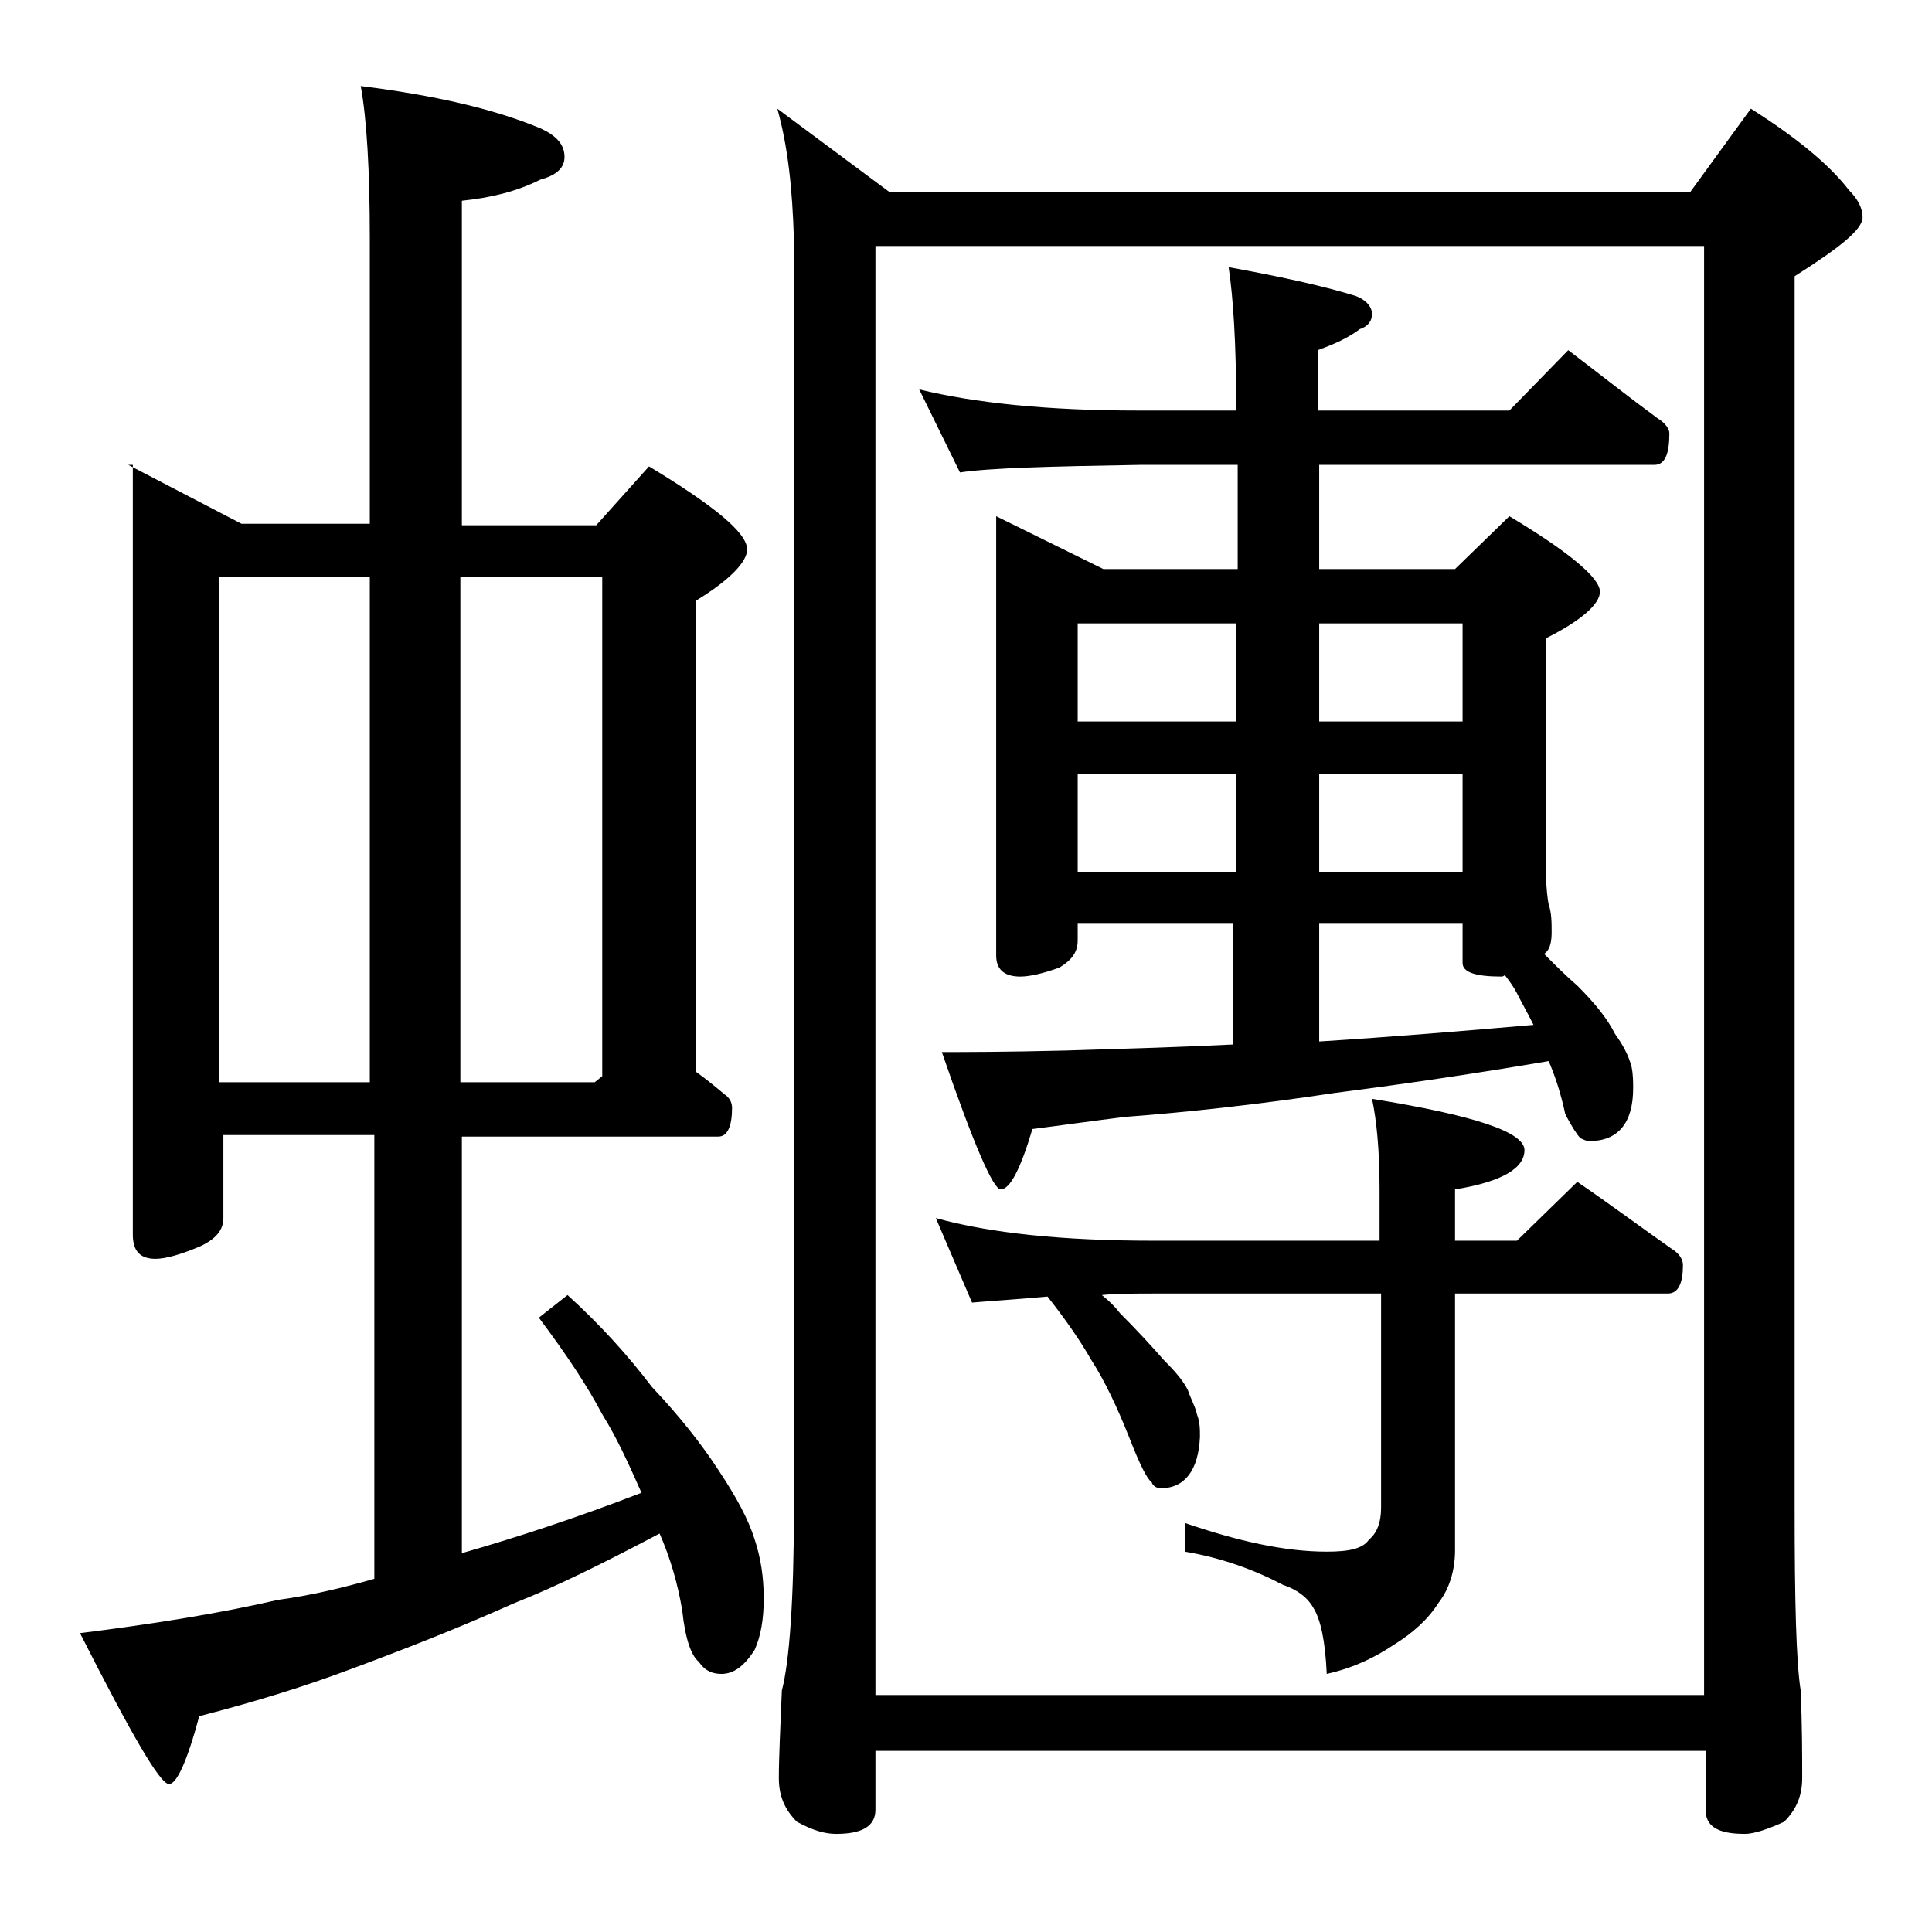 <?xml version="1.0" encoding="utf-8"?>
<!-- Generator: Adobe Illustrator 18.0.0, SVG Export Plug-In . SVG Version: 6.00 Build 0)  -->
<!DOCTYPE svg PUBLIC "-//W3C//DTD SVG 1.1//EN" "http://www.w3.org/Graphics/SVG/1.1/DTD/svg11.dtd">
<svg version="1.1" id="Layer_1" xmlns="http://www.w3.org/2000/svg" xmlns:xlink="http://www.w3.org/1999/xlink" x="0px" y="0px"
	 viewBox="0 0 128 128" enable-background="new 0 0 128 128" xml:space="preserve">
<path d="M8.5,30.8l7.5,3.9h8.5V15.8c0-4.5-0.2-7.9-0.6-10.1c4.8,0.6,8.8,1.5,11.9,2.8c1.1,0.5,1.6,1.1,1.6,1.9
	c0,0.7-0.5,1.2-1.6,1.5c-1.6,0.8-3.3,1.2-5.2,1.4v21.5h8.9l3.5-3.9c4.3,2.6,6.5,4.4,6.5,5.5c0,0.8-1.1,2-3.4,3.4v31.2
	c0.7,0.5,1.3,1,1.9,1.5c0.3,0.2,0.5,0.5,0.5,0.9c0,1.2-0.3,1.9-0.9,1.9h-17v27.6c3.5-1,7.5-2.3,11.9-4c-0.8-1.8-1.6-3.6-2.6-5.2
	c-1-1.9-2.4-4-4.2-6.4l1.9-1.5c2.2,2,4,4,5.6,6.1c1.8,1.9,3.3,3.8,4.4,5.5c1.2,1.8,2,3.3,2.4,4.6c0.4,1.2,0.6,2.5,0.6,3.9
	c0,1.4-0.2,2.5-0.6,3.4c-0.7,1.1-1.4,1.6-2.2,1.6c-0.6,0-1.1-0.2-1.5-0.8c-0.5-0.4-0.9-1.5-1.1-3.4c-0.3-1.8-0.8-3.5-1.5-5.1
	c-3.6,1.9-6.8,3.5-9.6,4.6c-3.8,1.7-7.4,3.1-10.9,4.4c-3.2,1.2-6.5,2.2-10,3.1c-0.8,3-1.5,4.5-2,4.5c-0.6,0-2.5-3.3-5.9-10
	c4.8-0.6,9.2-1.3,13.1-2.2c2.2-0.3,4.3-0.8,6.4-1.4V75.2h-10v5.5c0,0.8-0.5,1.4-1.6,1.9c-1.2,0.5-2.2,0.8-2.9,0.8
	c-1,0-1.5-0.5-1.5-1.6V30.8z M14.5,71.7h10V38.2h-10V71.7z M30.5,38.2v33.5h8.9l0.5-0.4V38.2H30.5z M51.5,7.2l7.4,5.5H112l4-5.5
	c3,1.9,5.2,3.7,6.5,5.4c0.6,0.6,0.9,1.2,0.9,1.8c0,0.8-1.5,2-4.5,3.9v81.6c0,6.2,0.1,10.2,0.4,12.1c0.1,2.4,0.1,4.3,0.1,5.8
	c0,1.2-0.4,2.1-1.2,2.9c-1.1,0.5-2,0.8-2.6,0.8c-1.8,0-2.6-0.5-2.6-1.6v-3.9H58v3.9c0,1.1-0.9,1.6-2.6,1.6c-0.7,0-1.5-0.2-2.6-0.8
	c-0.8-0.8-1.2-1.7-1.2-2.9c0-1.4,0.1-3.3,0.2-5.8c0.5-1.9,0.8-6,0.8-12.1v-84C52.5,12.5,52.2,9.7,51.5,7.2z M58,112.3h54.9v-96H58
	V112.3z M60.9,25.8c3.7,0.9,8.5,1.4,14.5,1.4h6.5v-0.4c0-4.1-0.2-7.1-0.5-9.1c3.3,0.6,6.1,1.2,8.4,1.9c0.8,0.3,1.1,0.8,1.1,1.2
	c0,0.4-0.2,0.8-0.8,1c-0.8,0.6-1.7,1-2.8,1.4v4H100l3.9-4c2.1,1.6,4,3.1,5.9,4.5c0.5,0.3,0.8,0.7,0.8,1c0,1.4-0.3,2.1-1,2.1H87.4
	v6.9h9l3.6-3.5c4,2.4,6,4.1,6,5c0,0.8-1.2,1.9-3.6,3.1v14.5c0,1.6,0.1,2.6,0.2,3.1c0.2,0.6,0.2,1.2,0.2,1.9c0,0.8-0.2,1.2-0.5,1.4
	c0.8,0.8,1.5,1.5,2.2,2.1c1.2,1.2,2,2.2,2.5,3.2c0.5,0.7,0.9,1.4,1.1,2.2c0.1,0.5,0.1,1,0.1,1.4c0,2.3-1,3.5-2.9,3.5
	c-0.2,0-0.4-0.1-0.6-0.2c-0.2-0.2-0.6-0.8-1-1.6c-0.3-1.4-0.7-2.6-1.1-3.5c-4.7,0.8-9.4,1.5-14.1,2.1c-5.3,0.8-10,1.3-14,1.6
	c-2.4,0.3-4.5,0.6-6.1,0.8c-0.8,2.7-1.5,4-2.1,4c-0.5,0-1.8-3-3.9-9.1c1.4,0,4.2,0,8.2-0.1c3.2-0.1,7-0.2,11.1-0.4v-8H71.4v1.1
	c0,0.8-0.4,1.3-1.2,1.8c-1.1,0.4-2,0.6-2.6,0.6c-1.1,0-1.6-0.5-1.6-1.4V34.2l7.1,3.5h8.9v-6.9h-6.5c-5.9,0.1-9.9,0.2-11.9,0.5
	L60.9,25.8z M62,80.7c3.6,1,8.4,1.5,14.4,1.5h15v-3.4c0-2.6-0.2-4.6-0.5-6c6.8,1.1,10.1,2.2,10.1,3.4c0,1.2-1.5,2.1-4.6,2.6v3.4h4.1
	l4-3.9c2.2,1.5,4.2,3,6.2,4.4c0.5,0.3,0.8,0.7,0.8,1.1c0,1.2-0.3,1.9-1,1.9H96.4v17c0,1.4-0.4,2.6-1.1,3.5c-0.7,1.1-1.7,2-3,2.8
	c-1.2,0.8-2.6,1.5-4.4,1.9c-0.1-2.2-0.4-3.6-0.9-4.4c-0.4-0.7-1.1-1.2-2-1.5c-1.9-1-4.1-1.8-6.5-2.2v-1.9c3.5,1.2,6.6,1.9,9.4,1.9
	c1.5,0,2.4-0.2,2.8-0.8c0.5-0.4,0.8-1.1,0.8-2.1V85.7h-15c-1.3,0-2.5,0-3.5,0.1c0.5,0.4,0.9,0.8,1.2,1.2c1.2,1.2,2.2,2.3,2.9,3.1
	c0.8,0.8,1.3,1.4,1.6,2c0.2,0.6,0.5,1.1,0.6,1.6c0.2,0.5,0.2,1,0.2,1.5c-0.1,2.2-1,3.4-2.6,3.4c-0.2,0-0.5-0.1-0.6-0.4
	C76,98,75.5,97,74.8,95.2c-0.8-2-1.6-3.7-2.5-5.1c-0.8-1.4-1.8-2.8-2.9-4.2c-2.2,0.2-3.9,0.3-5,0.4L62,80.7z M71.4,47.8h10.5v-6.5
	H71.4V47.8z M71.4,57.8h10.5v-6.5H71.4V57.8z M87.4,41.3v6.5h9.5v-6.5H87.4z M87.4,51.3v6.5h9.5v-6.5H87.4z M101.6,67.9
	c-0.4-0.8-0.8-1.5-1.1-2.1c-0.2-0.4-0.5-0.8-0.8-1.2c-0.1,0.1-0.2,0.1-0.2,0.1c-1.8,0-2.6-0.3-2.6-0.9v-2.6h-9.5v7.8
	C92.2,68.7,97,68.3,101.6,67.9z"/>
</svg>
